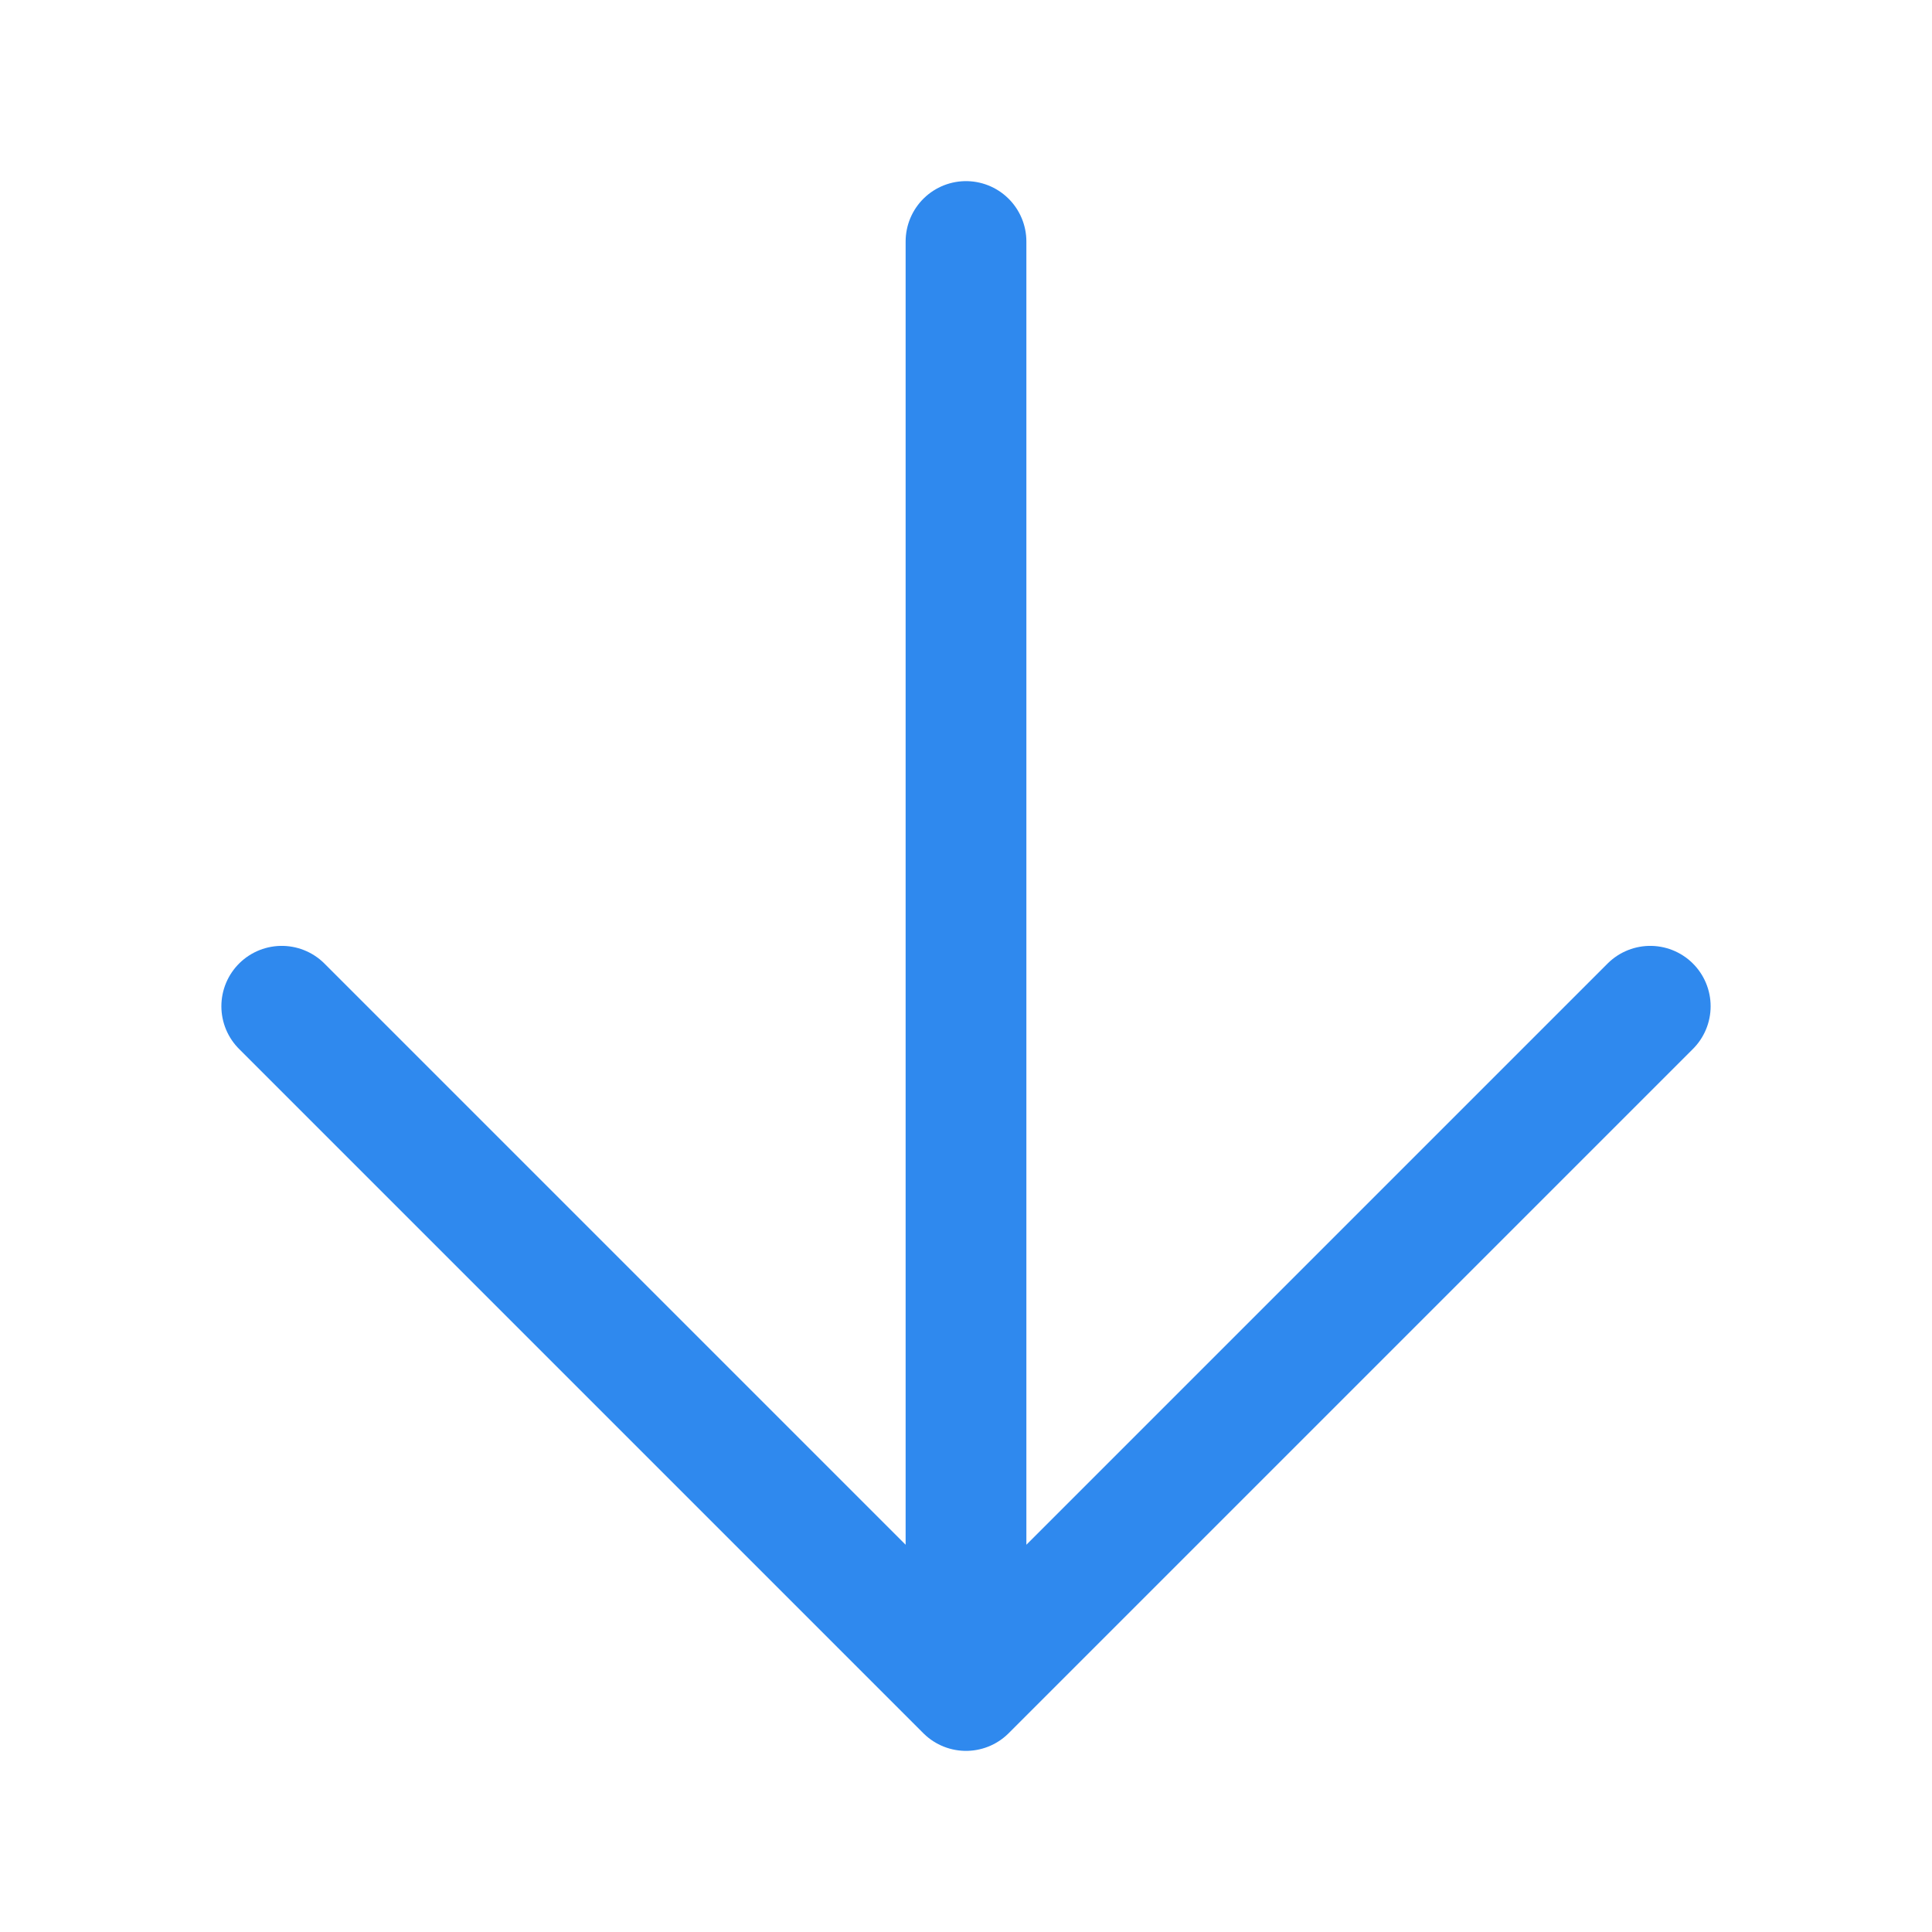 <?xml version="1.0" encoding="UTF-8"?><svg width="24px" height="24px" viewBox="0 0 24 24" stroke-width="1.5" fill="none" xmlns="http://www.w3.org/2000/svg" color="#000000"><path d="M12 3L12 21M12 21L20.5 12.5M12 21L3.5 12.5" stroke="#2f89ee" stroke-width="1.5" stroke-linecap="round" stroke-linejoin="round"></path></svg>